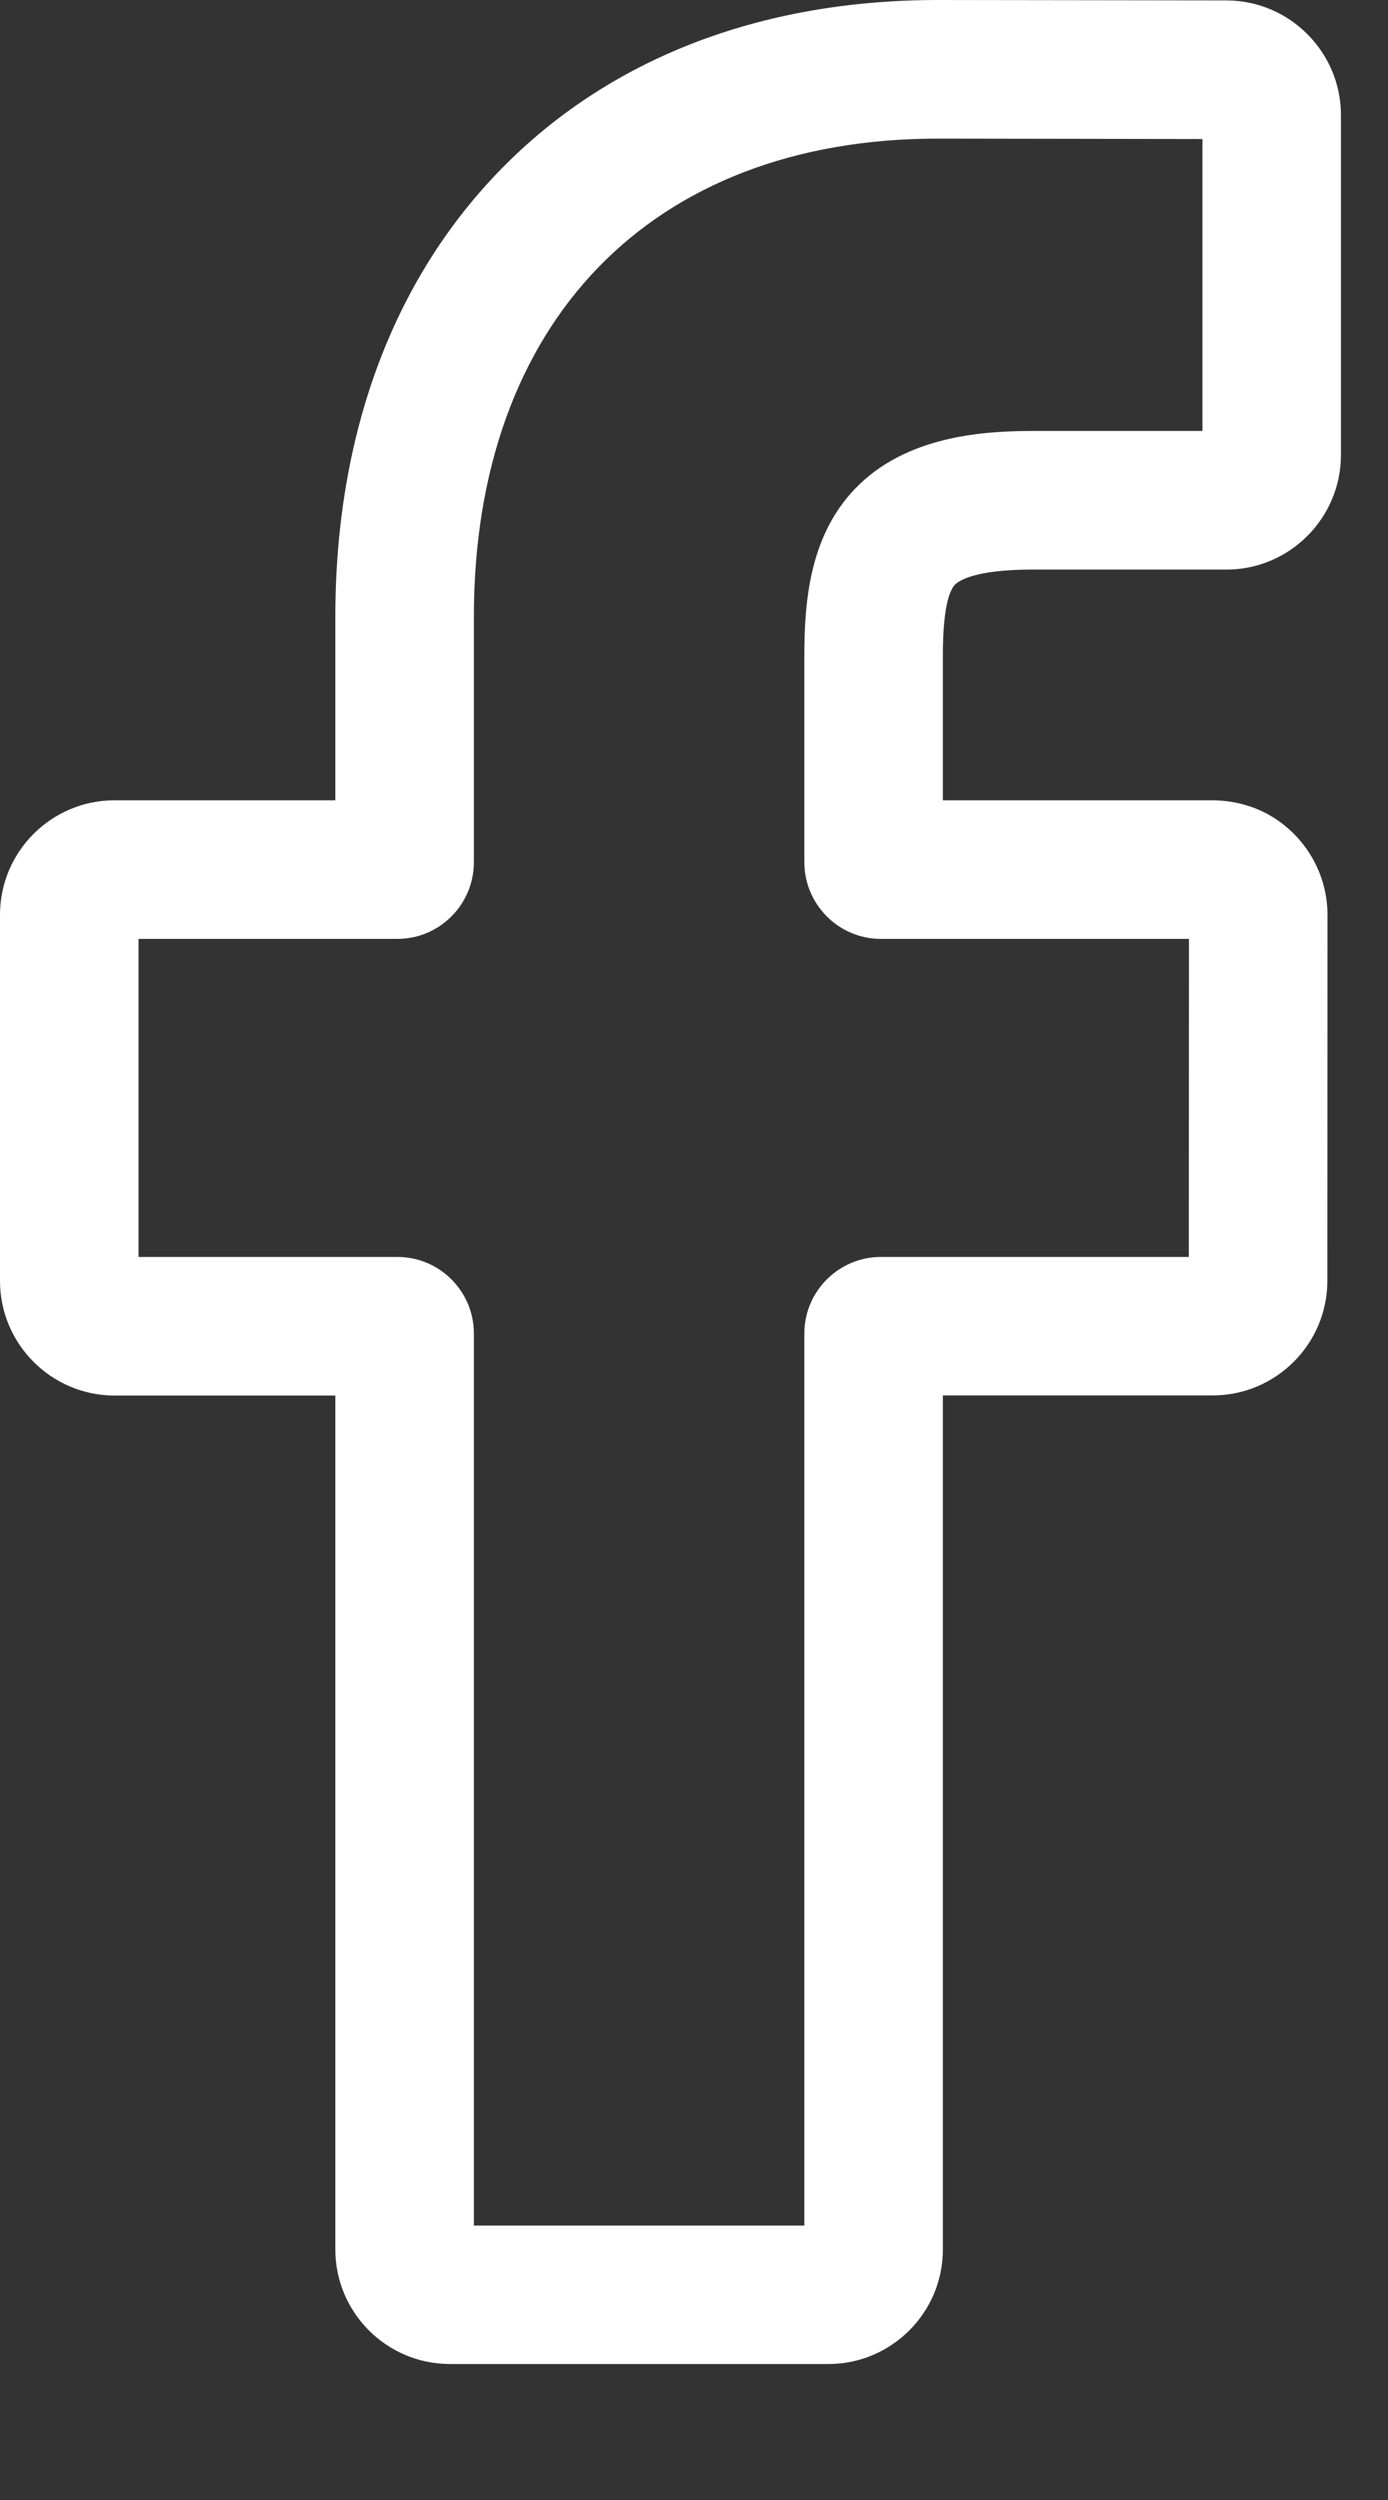 <?xml version="1.0" encoding="UTF-8"?> <svg xmlns="http://www.w3.org/2000/svg" width="10" height="18" viewBox="0 0 10 18" fill="none"><rect x="0" y="0" width="10" height="18" fill="#333333" stroke="none"/><path d="M5.968 17.021H3.242C2.786 17.021 2.416 16.651 2.416 16.196V10.048H0.826C0.37 10.048 0 9.677 0 9.222V6.587C0 6.132 0.37 5.762 0.826 5.762H2.416V4.442C2.416 3.134 2.827 2.021 3.604 1.224C4.384 0.423 5.475 0 6.758 0L8.837 0.003C9.291 0.004 9.661 0.375 9.661 0.829V3.275C9.661 3.73 9.291 4.101 8.836 4.101L7.436 4.101C7.009 4.101 6.9 4.187 6.877 4.213C6.839 4.257 6.793 4.38 6.793 4.719V5.762H8.73C8.876 5.762 9.018 5.798 9.139 5.865C9.401 6.012 9.564 6.288 9.564 6.587L9.563 9.222C9.563 9.677 9.192 10.047 8.737 10.047H6.793V16.196C6.793 16.651 6.423 17.021 5.968 17.021ZM3.414 16.024H5.795V9.601C5.795 9.297 6.043 9.05 6.347 9.05H8.565L8.566 6.76H6.346C6.043 6.76 5.795 6.512 5.795 6.208V4.719C5.795 4.329 5.835 3.886 6.129 3.553C6.485 3.15 7.045 3.103 7.436 3.103L8.663 3.103V1.001L6.757 0.998C4.695 0.998 3.414 2.318 3.414 4.442V6.208C3.414 6.512 3.167 6.76 2.863 6.76H0.998V9.05H2.863C3.167 9.05 3.414 9.297 3.414 9.601V16.024Z" fill="white"></path></svg> 